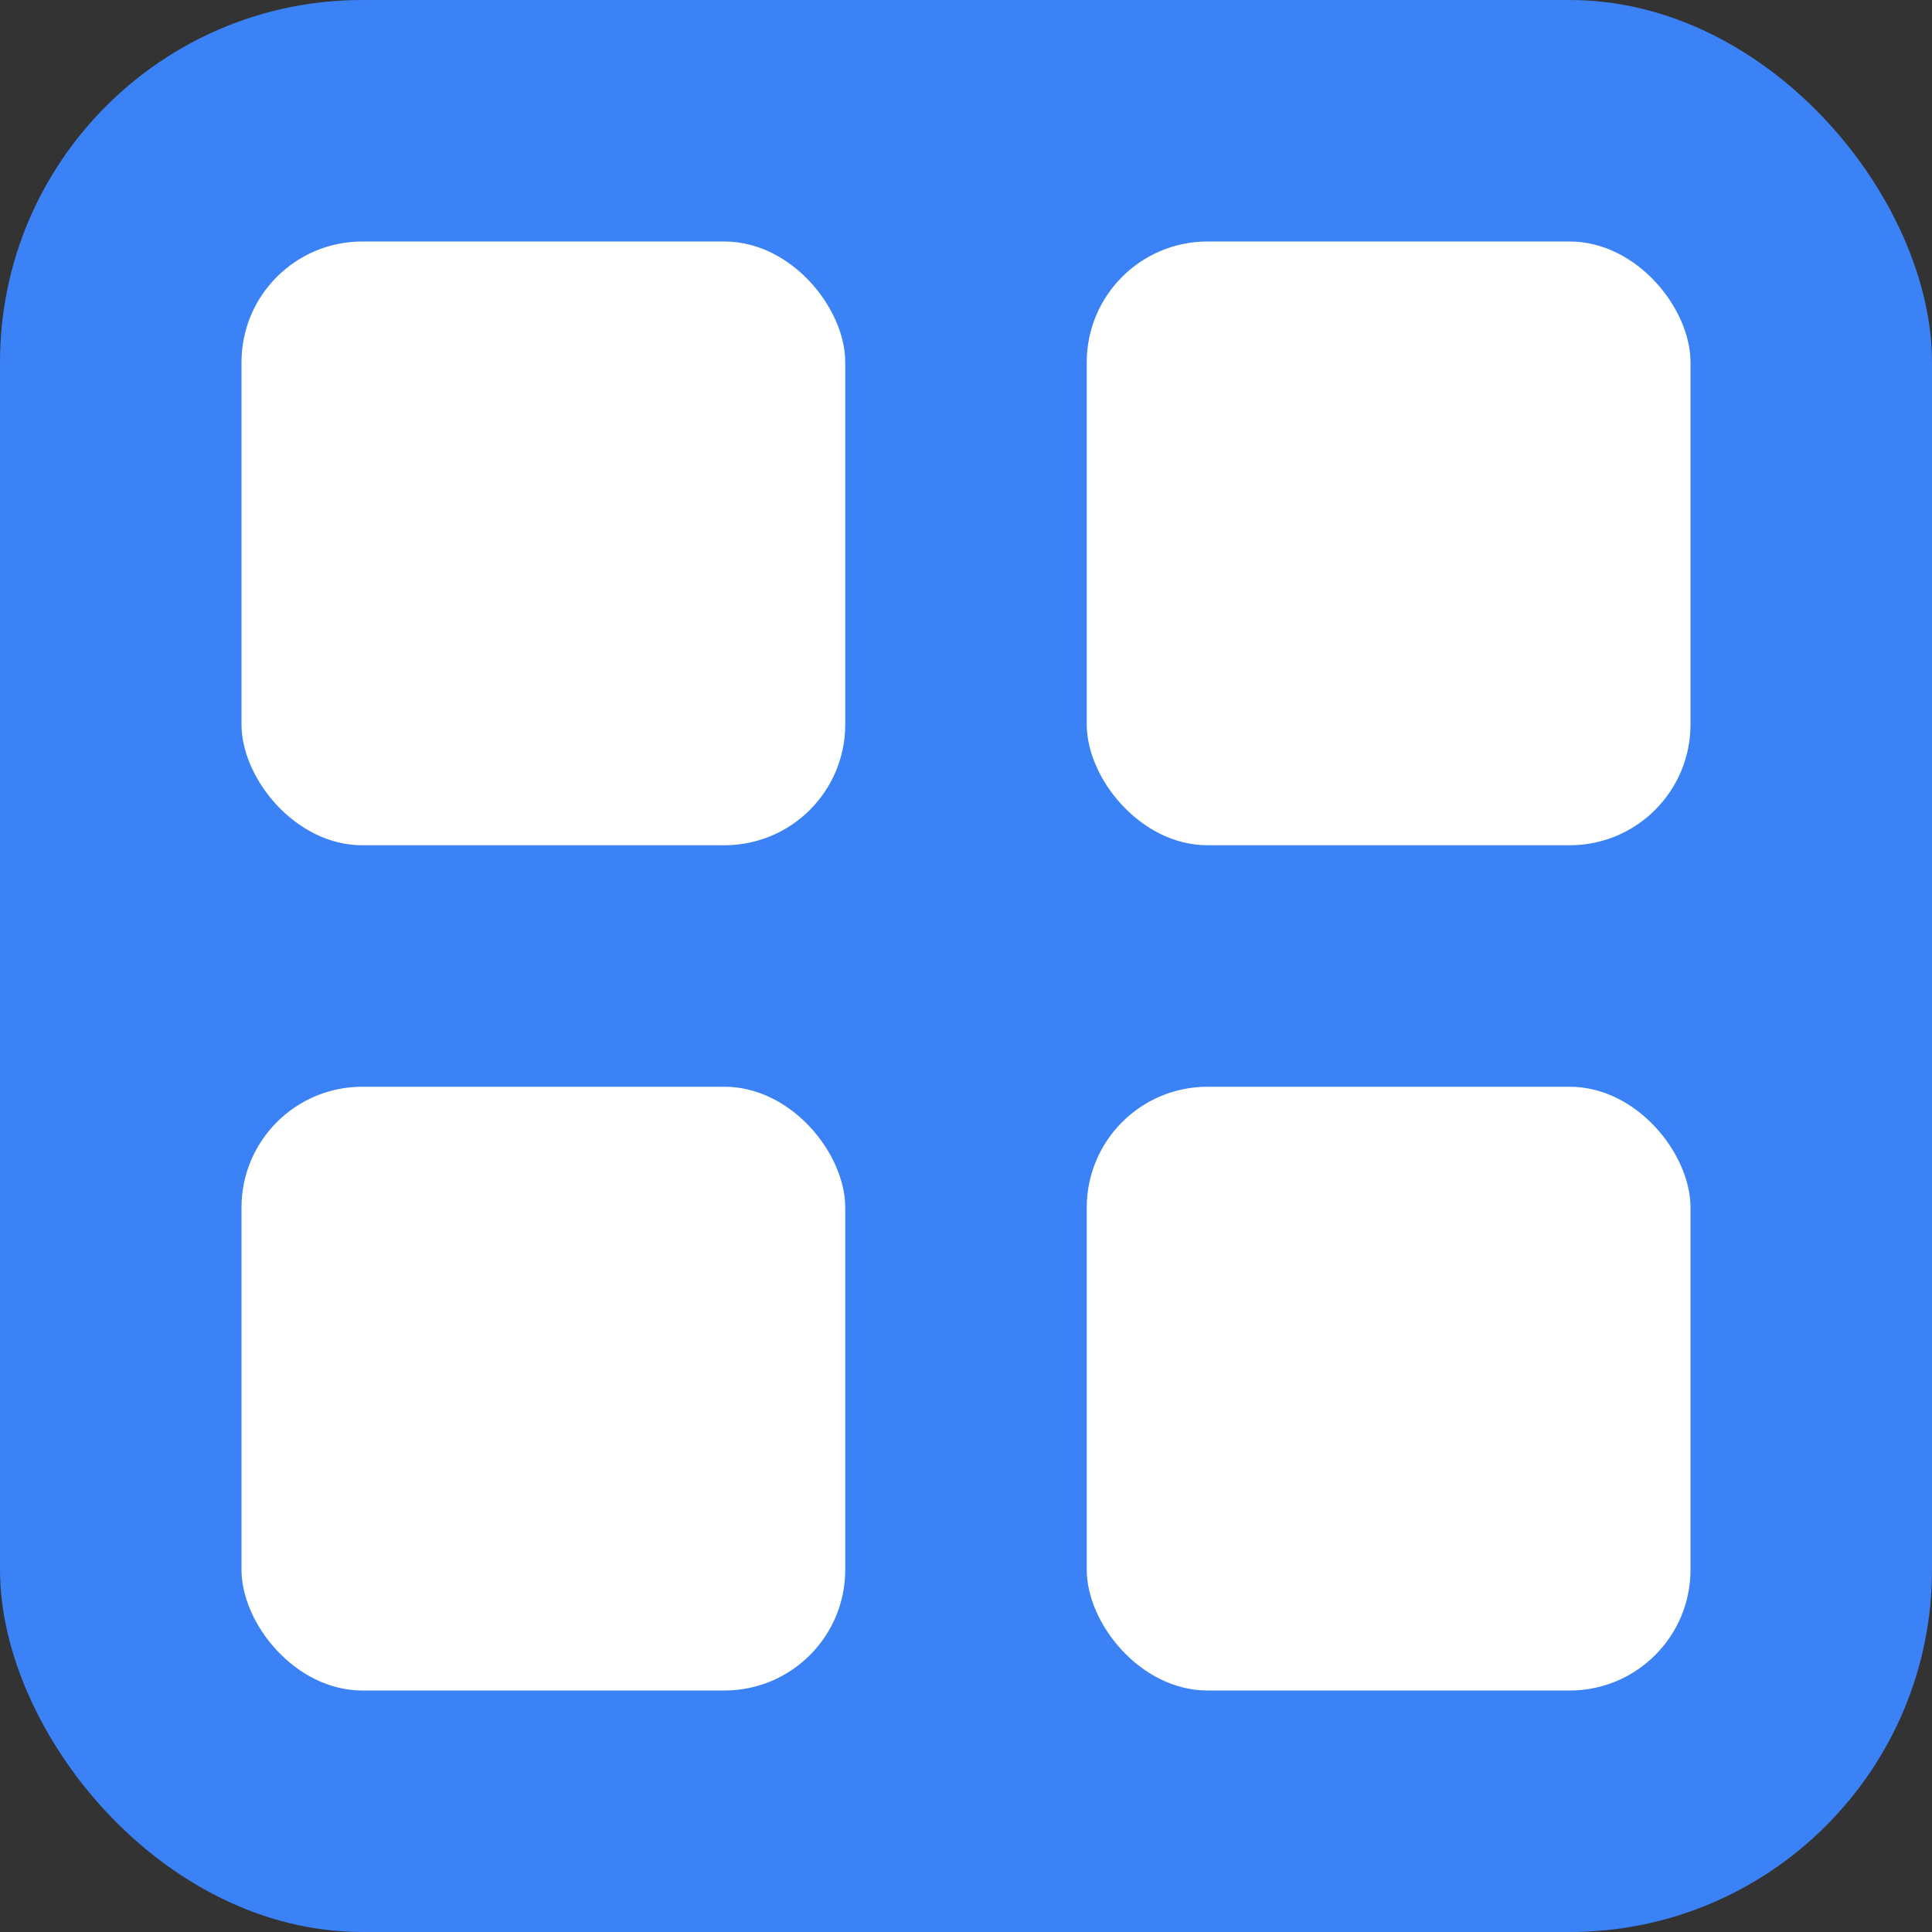 <svg width="32" height="32" viewBox="0 0 32 32" fill="none" xmlns="http://www.w3.org/2000/svg">
  <rect x="0" y="0" width="32" height="32" fill="#333333" stroke="none"/>
  <rect width="32" height="32" rx="6" fill="#3B82F6"/>
  <rect x="4" y="4" width="10" height="10" rx="2" fill="white"/>
  <rect x="18" y="4" width="10" height="10" rx="2" fill="white"/>
  <rect x="4" y="18" width="10" height="10" rx="2" fill="white"/>
  <rect x="18" y="18" width="10" height="10" rx="2" fill="white"/>
</svg> 